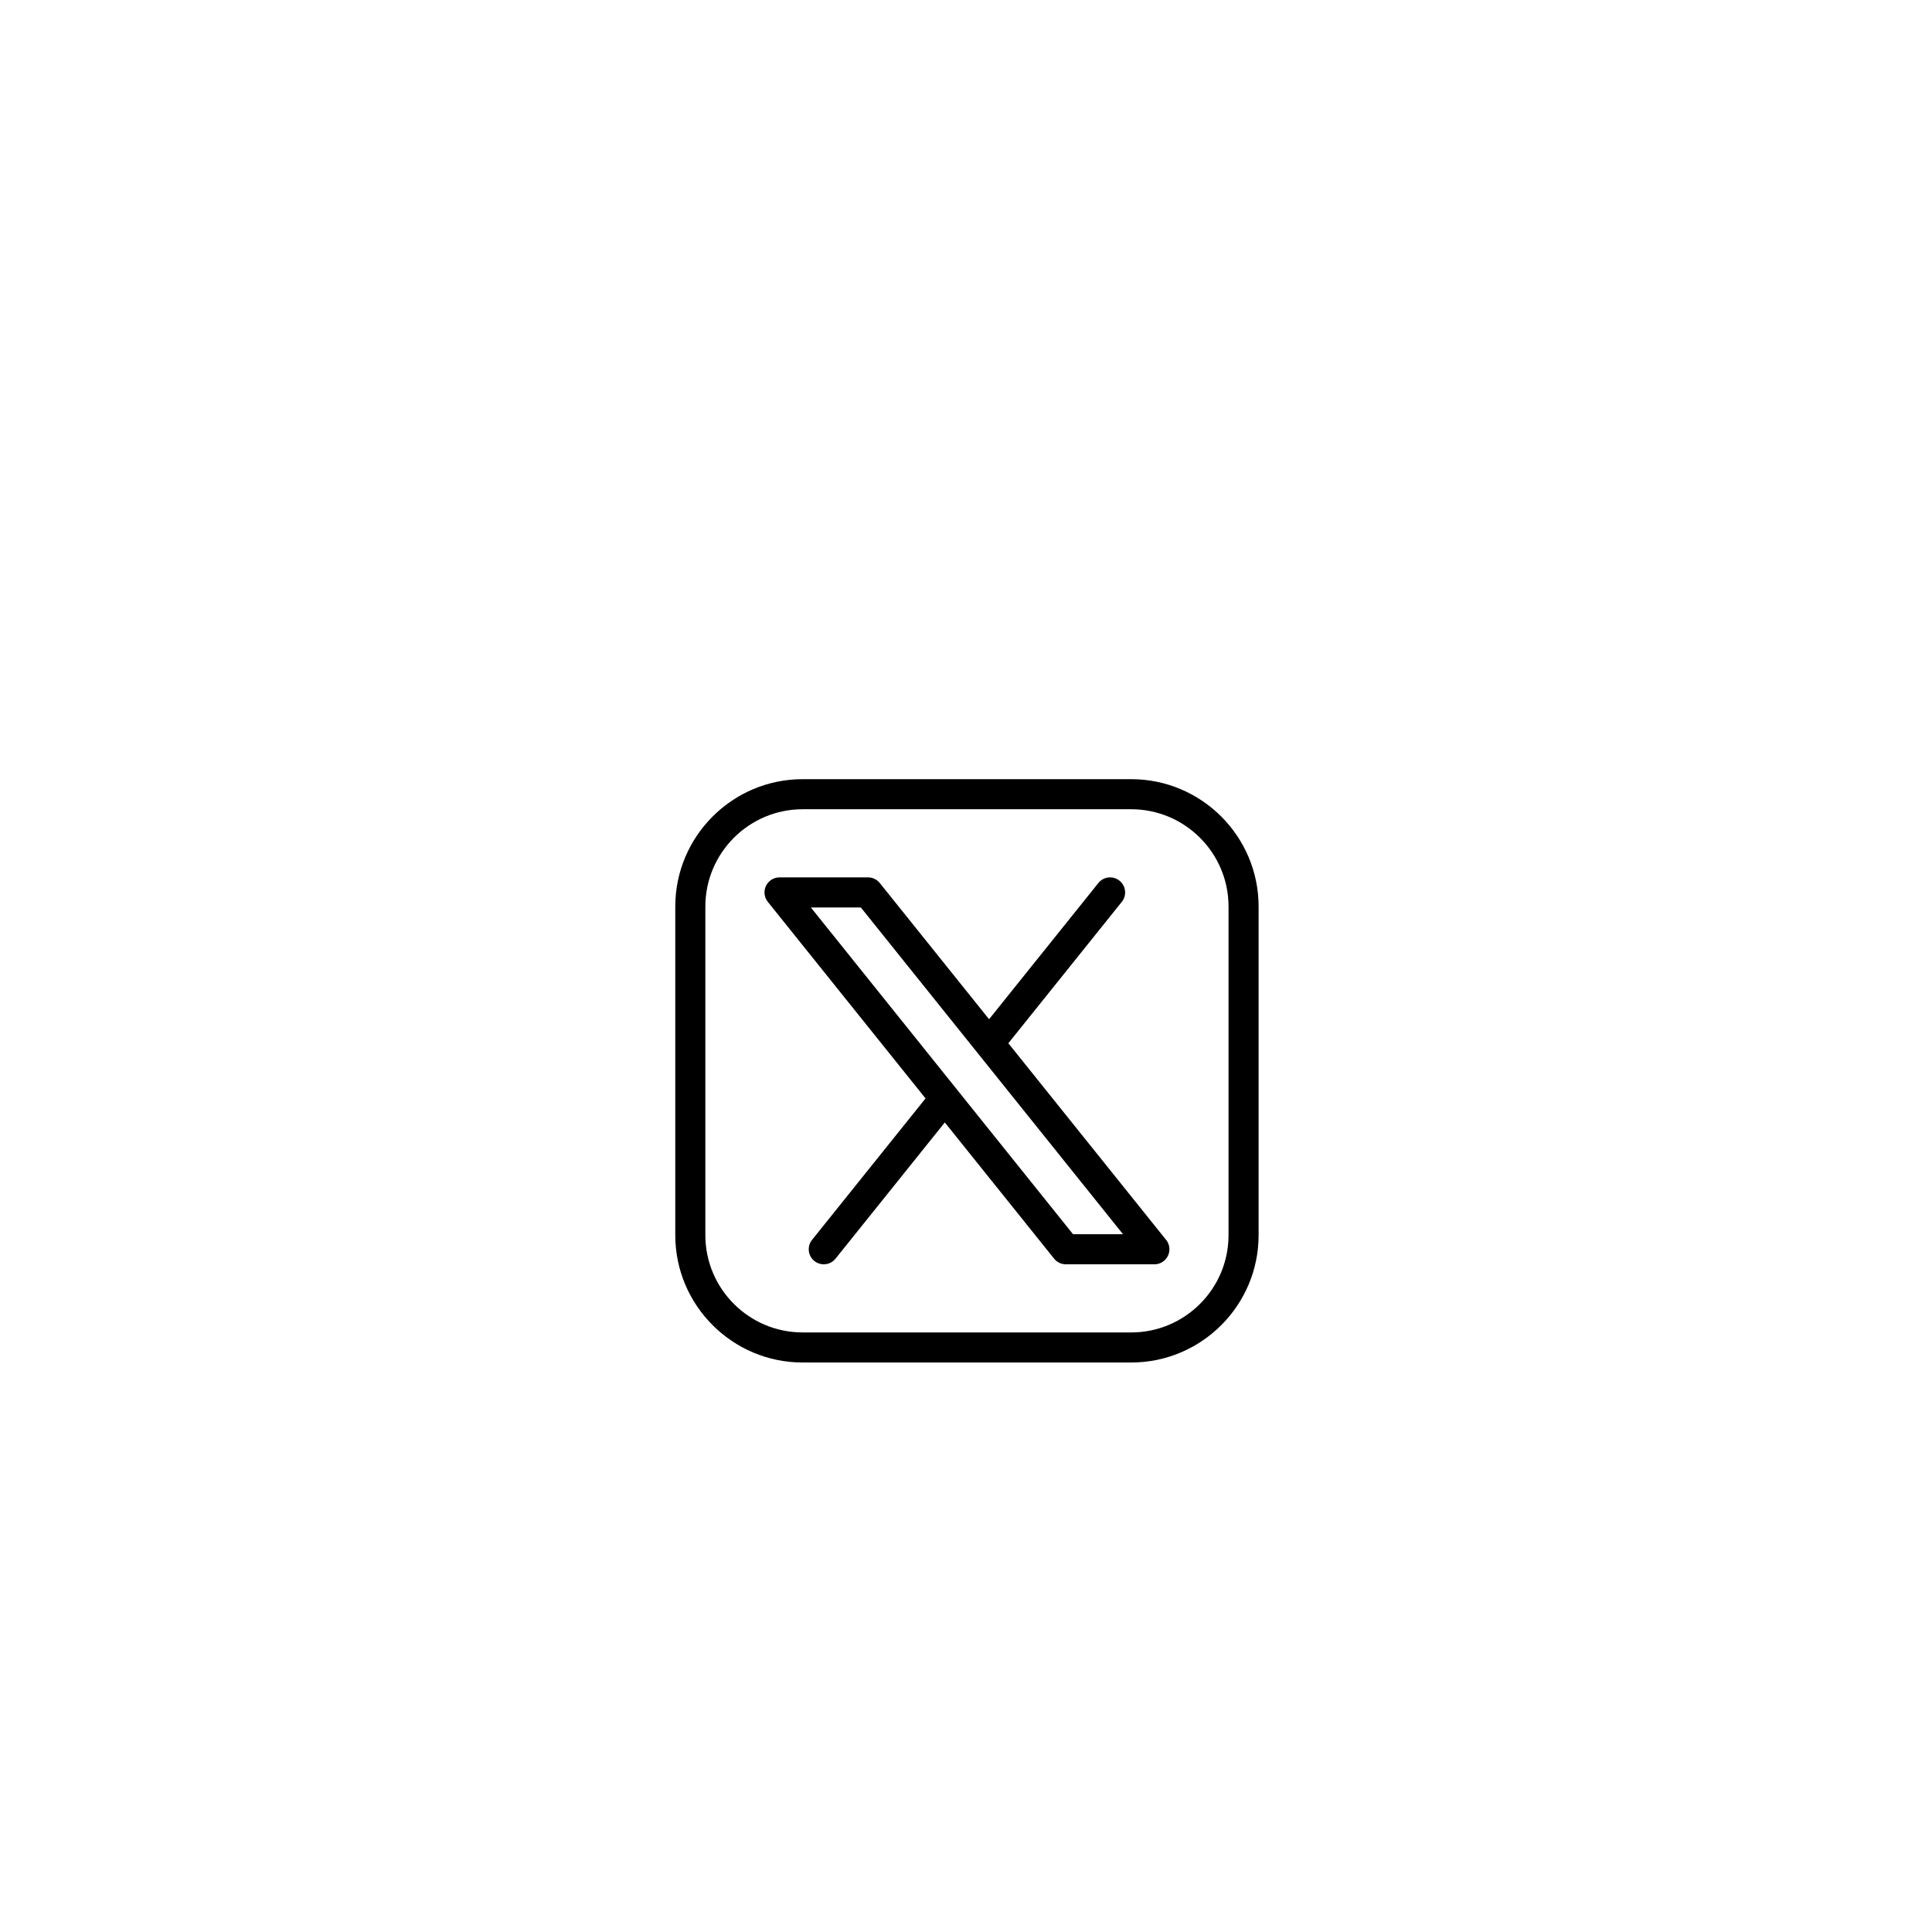 <?xml version="1.0" encoding="UTF-8"?> <svg xmlns="http://www.w3.org/2000/svg" width="161" height="161" viewBox="0 0 161 161" fill="none"><g filter="url(#filter0_d_50_1038)"><circle cx="80.578" cy="89.237" r="47.652" fill="white"></circle></g><path d="M94.269 64.931H66.887C61.035 64.931 56.273 69.693 56.273 75.546V102.928C56.273 108.781 61.035 113.542 66.887 113.542H94.269C100.122 113.542 104.884 108.781 104.884 102.928V75.546C104.884 69.693 100.122 64.931 94.269 64.931ZM102.378 102.928C102.378 107.399 98.741 111.037 94.269 111.037H66.887C62.416 111.037 58.779 107.399 58.779 102.928V75.546C58.779 71.075 62.416 67.437 66.887 67.437H94.269C98.741 67.437 102.378 71.075 102.378 75.546V102.928ZM84.029 86.938L93.485 75.152C93.918 74.612 93.832 73.824 93.292 73.391C92.753 72.958 91.964 73.044 91.531 73.584L82.423 84.936L73.314 73.584C73.076 73.287 72.717 73.115 72.337 73.115H64.96C64.478 73.115 64.039 73.391 63.831 73.826C63.622 74.26 63.681 74.776 63.983 75.152L77.128 91.535L67.671 103.322C67.238 103.862 67.325 104.65 67.864 105.083C68.096 105.269 68.373 105.359 68.648 105.359C69.014 105.359 69.378 105.198 69.626 104.89L78.734 93.537L87.843 104.89C88.08 105.186 88.44 105.359 88.82 105.359H96.197C96.197 105.359 96.198 105.359 96.199 105.359C96.891 105.359 97.451 104.798 97.451 104.106C97.451 103.786 97.332 103.495 97.135 103.274L84.029 86.938ZM89.421 102.853L67.572 75.621H71.736L93.585 102.853H89.421Z" fill="black"></path><defs><filter id="filter0_d_50_1038" x="0.427" y="0.085" width="160.303" height="160.303" filterUnits="userSpaceOnUse" color-interpolation-filters="sRGB"><feFlood flood-opacity="0" result="BackgroundImageFix"></feFlood><feColorMatrix in="SourceAlpha" type="matrix" values="0 0 0 0 0 0 0 0 0 0 0 0 0 0 0 0 0 0 127 0" result="hardAlpha"></feColorMatrix><feOffset dy="-9"></feOffset><feGaussianBlur stdDeviation="16.25"></feGaussianBlur><feComposite in2="hardAlpha" operator="out"></feComposite><feColorMatrix type="matrix" values="0 0 0 0 0.138 0 0 0 0 0.155 0 0 0 0 0.412 0 0 0 0.08 0"></feColorMatrix><feBlend mode="normal" in2="BackgroundImageFix" result="effect1_dropShadow_50_1038"></feBlend><feBlend mode="normal" in="SourceGraphic" in2="effect1_dropShadow_50_1038" result="shape"></feBlend></filter></defs></svg> 